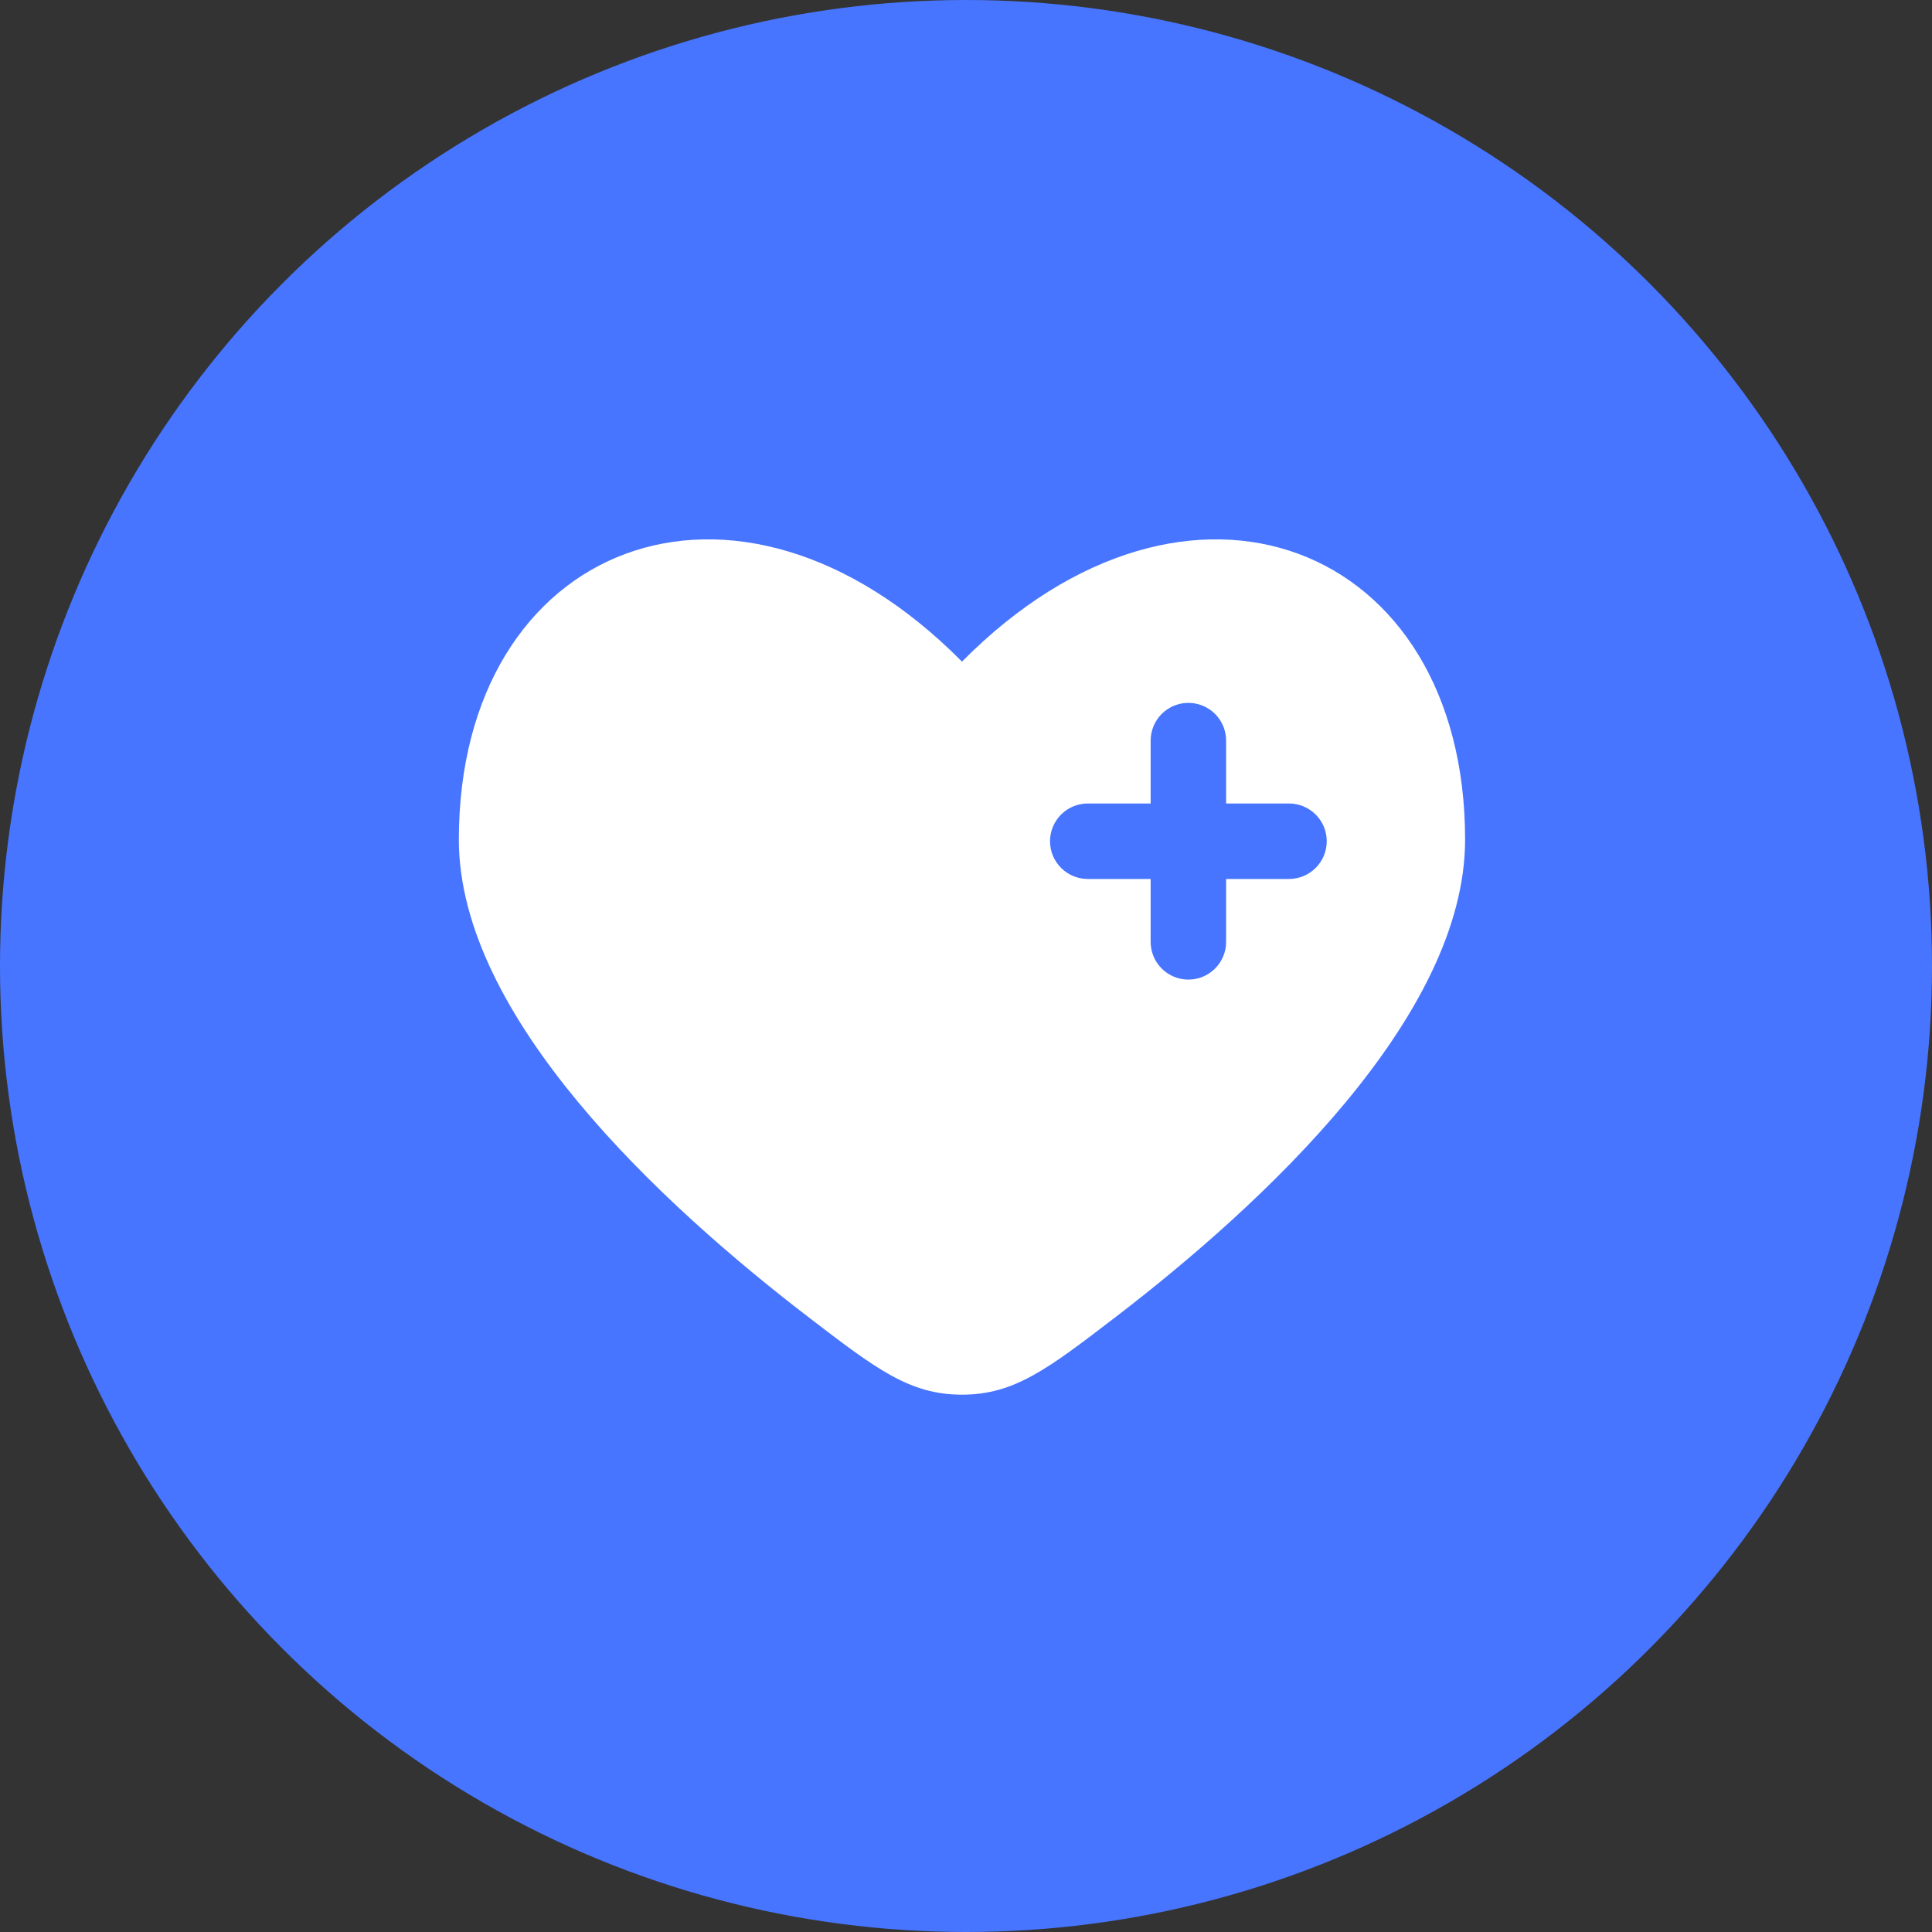<?xml version="1.0" encoding="UTF-8"?> <svg xmlns="http://www.w3.org/2000/svg" width="240" height="240" viewBox="0 0 240 240" fill="none"><rect x="0" y="0" width="240" height="240" fill="#333333" stroke="none"/> <circle cx="120" cy="120" r="120" fill="#4775FF"></circle> <path fill-rule="evenodd" clip-rule="evenodd" d="M100.512 163.682C82.119 149.588 57 126.307 57 104.295C57 67.52 91.375 53.788 119.5 82.188C147.625 53.788 182 67.52 182 104.288C182 126.307 156.875 149.588 138.488 163.682C130.163 170.057 126 173.251 119.5 173.251C113 173.251 108.837 170.063 100.512 163.682ZM147.625 87.313C148.868 87.313 150.06 87.807 150.94 88.686C151.819 89.565 152.312 90.758 152.312 92.001V99.813H160.125C161.368 99.813 162.56 100.307 163.44 101.186C164.319 102.065 164.812 103.258 164.812 104.501C164.812 105.744 164.319 106.936 163.44 107.815C162.56 108.695 161.368 109.188 160.125 109.188H152.312V117.001C152.312 118.244 151.819 119.436 150.94 120.315C150.06 121.195 148.868 121.688 147.625 121.688C146.382 121.688 145.19 121.195 144.31 120.315C143.431 119.436 142.938 118.244 142.938 117.001V109.188H135.125C133.882 109.188 132.69 108.695 131.81 107.815C130.931 106.936 130.438 105.744 130.438 104.501C130.438 103.258 130.931 102.065 131.81 101.186C132.69 100.307 133.882 99.813 135.125 99.813H142.938V92.001C142.938 90.758 143.431 89.565 144.31 88.686C145.19 87.807 146.382 87.313 147.625 87.313Z" fill="white"></path> </svg> 